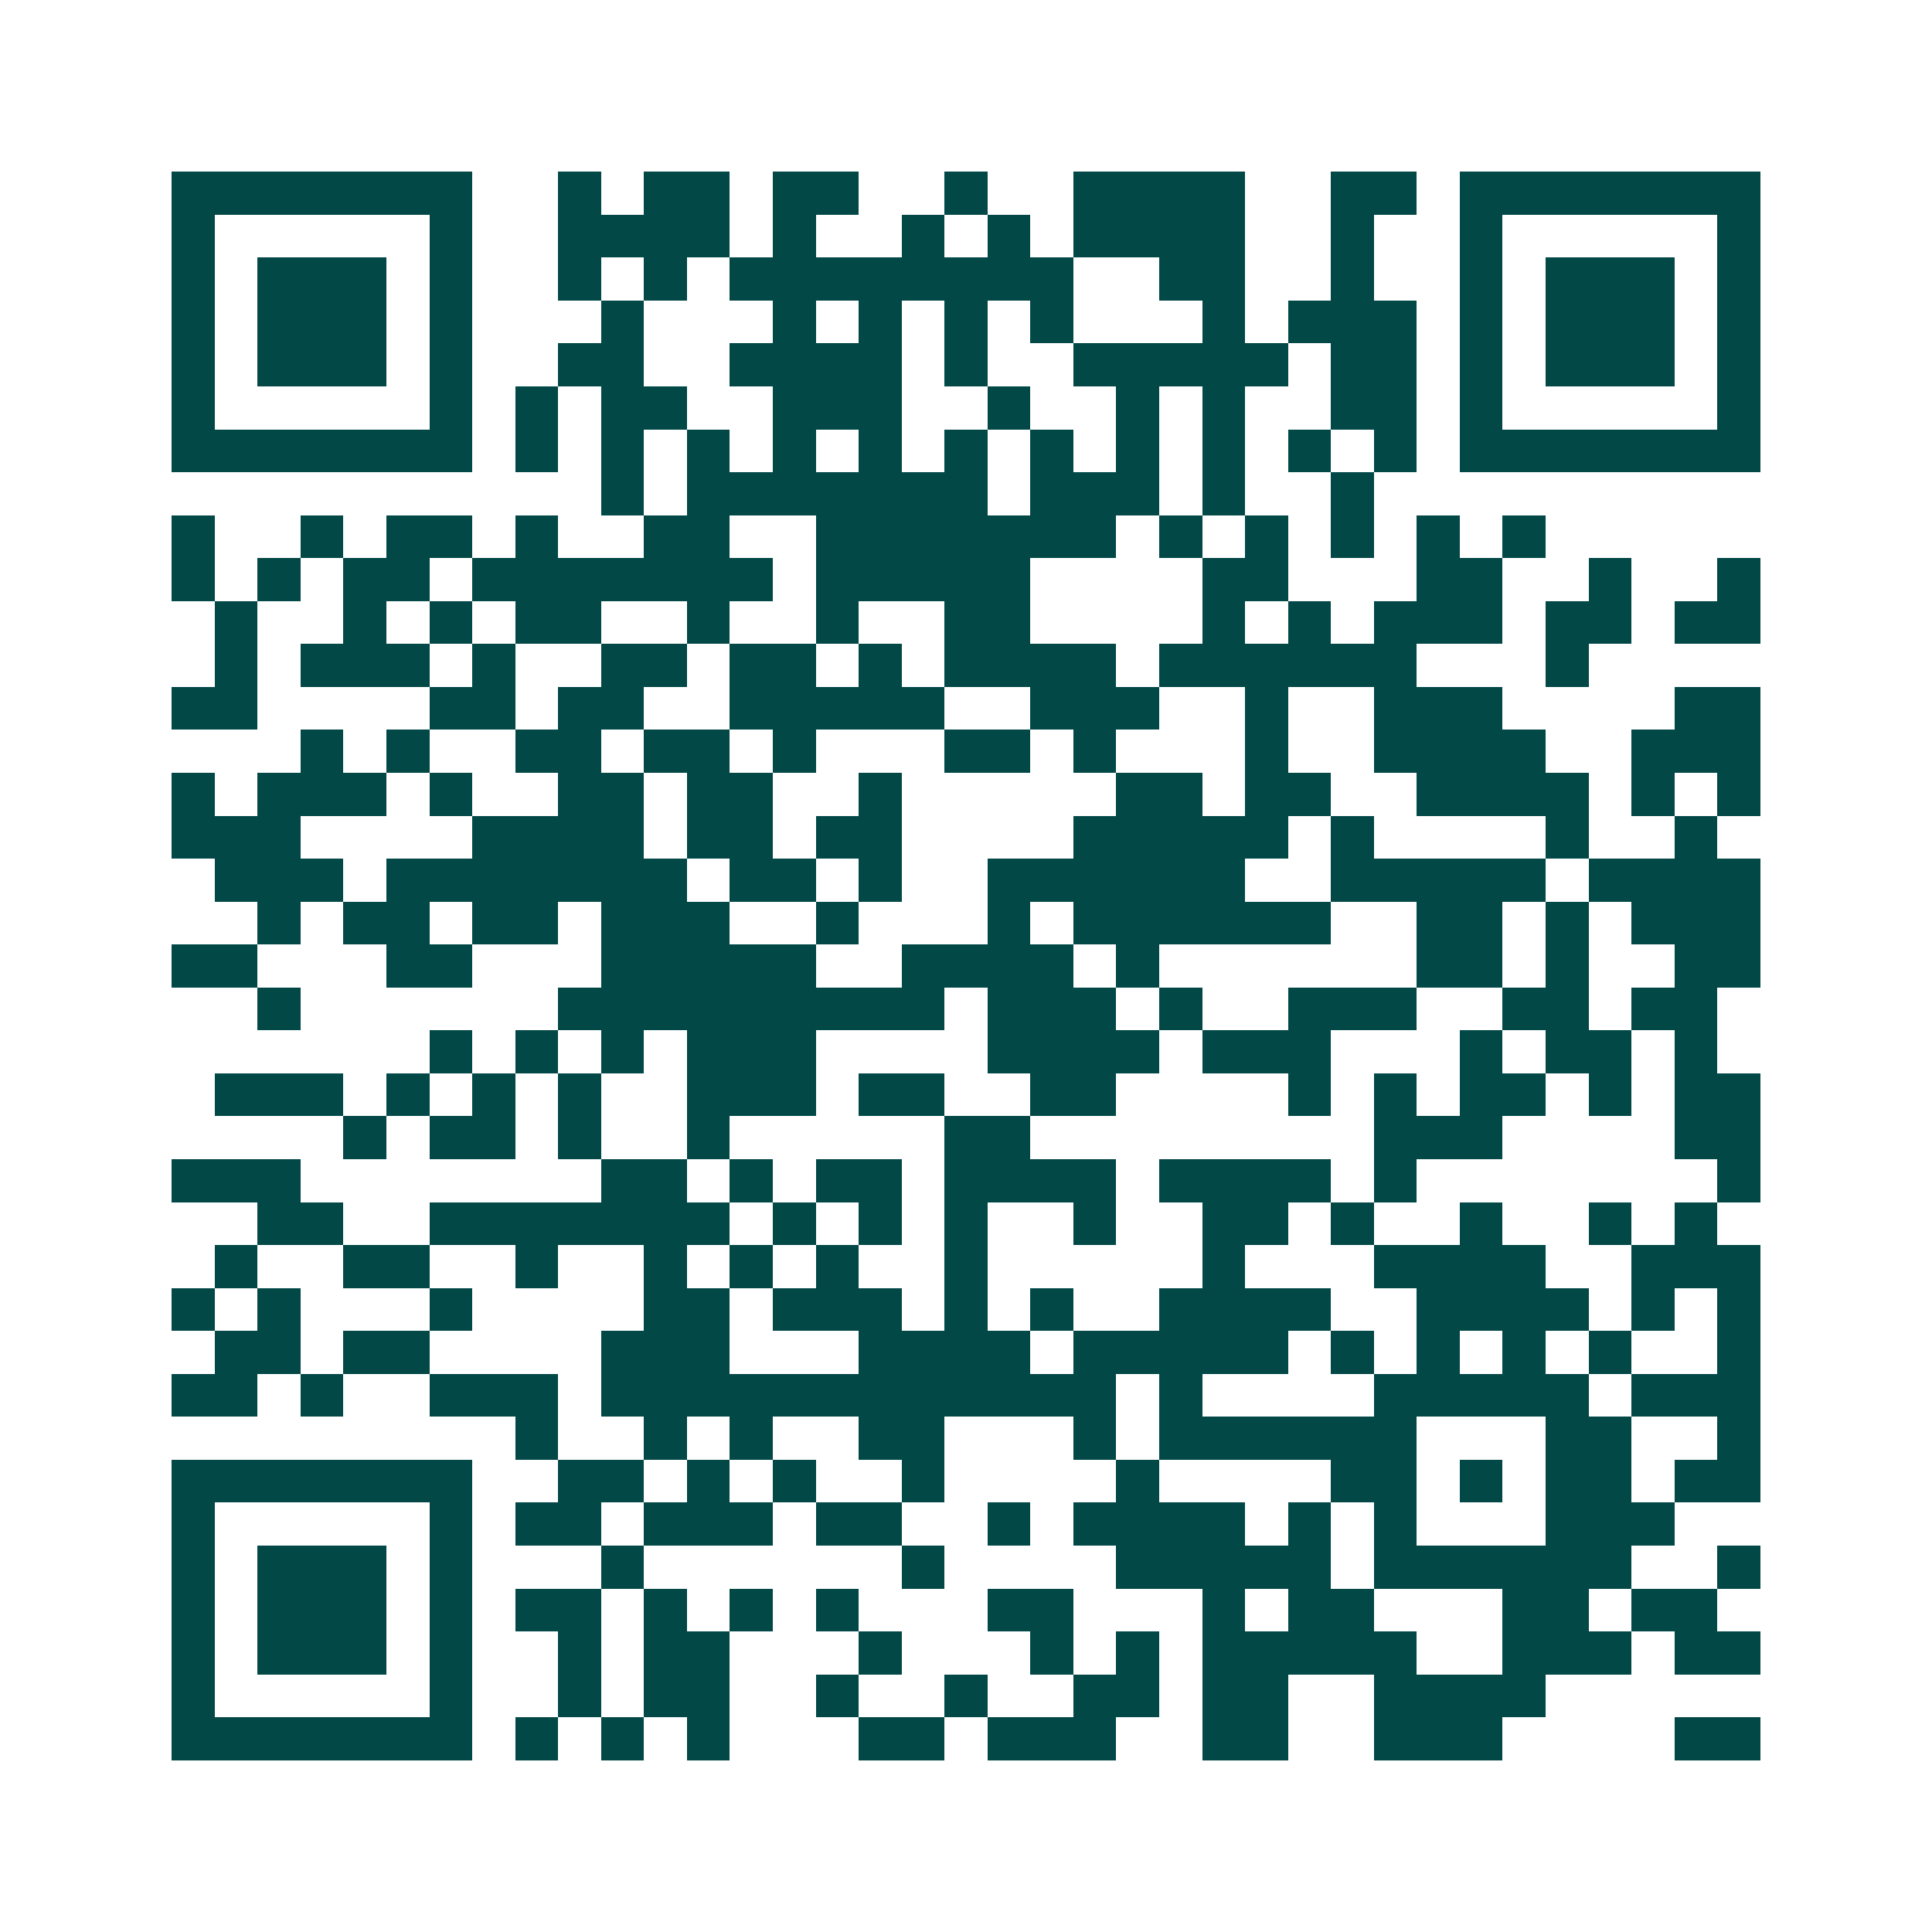 <svg xmlns="http://www.w3.org/2000/svg" width="200" height="200" viewBox="0 0 45 45" shape-rendering="crispEdges"><path fill="#ffffff" d="M0 0h45v45H0z"/><path stroke="#014847" d="M4 4.5h7m2 0h1m1 0h2m1 0h2m2 0h1m2 0h4m2 0h2m1 0h7M4 5.5h1m5 0h1m2 0h4m1 0h1m2 0h1m1 0h1m1 0h4m2 0h1m2 0h1m5 0h1M4 6.5h1m1 0h3m1 0h1m2 0h1m1 0h1m1 0h8m2 0h2m2 0h1m2 0h1m1 0h3m1 0h1M4 7.5h1m1 0h3m1 0h1m3 0h1m3 0h1m1 0h1m1 0h1m1 0h1m3 0h1m1 0h3m1 0h1m1 0h3m1 0h1M4 8.5h1m1 0h3m1 0h1m2 0h2m2 0h4m1 0h1m2 0h5m1 0h2m1 0h1m1 0h3m1 0h1M4 9.5h1m5 0h1m1 0h1m1 0h2m2 0h3m2 0h1m2 0h1m1 0h1m2 0h2m1 0h1m5 0h1M4 10.5h7m1 0h1m1 0h1m1 0h1m1 0h1m1 0h1m1 0h1m1 0h1m1 0h1m1 0h1m1 0h1m1 0h1m1 0h7M14 11.5h1m1 0h7m1 0h3m1 0h1m2 0h1M4 12.5h1m2 0h1m1 0h2m1 0h1m2 0h2m2 0h7m1 0h1m1 0h1m1 0h1m1 0h1m1 0h1M4 13.5h1m1 0h1m1 0h2m1 0h7m1 0h5m4 0h2m3 0h2m2 0h1m2 0h1M5 14.5h1m2 0h1m1 0h1m1 0h2m2 0h1m2 0h1m2 0h2m4 0h1m1 0h1m1 0h3m1 0h2m1 0h2M5 15.5h1m1 0h3m1 0h1m2 0h2m1 0h2m1 0h1m1 0h4m1 0h6m3 0h1M4 16.5h2m4 0h2m1 0h2m2 0h5m2 0h3m2 0h1m2 0h3m4 0h2M7 17.5h1m1 0h1m2 0h2m1 0h2m1 0h1m3 0h2m1 0h1m3 0h1m2 0h4m2 0h3M4 18.5h1m1 0h3m1 0h1m2 0h2m1 0h2m2 0h1m5 0h2m1 0h2m2 0h4m1 0h1m1 0h1M4 19.5h3m4 0h4m1 0h2m1 0h2m4 0h5m1 0h1m4 0h1m2 0h1M5 20.5h3m1 0h7m1 0h2m1 0h1m2 0h6m2 0h5m1 0h4M6 21.5h1m1 0h2m1 0h2m1 0h3m2 0h1m3 0h1m1 0h6m2 0h2m1 0h1m1 0h3M4 22.5h2m3 0h2m3 0h5m2 0h4m1 0h1m6 0h2m1 0h1m2 0h2M6 23.5h1m6 0h9m1 0h3m1 0h1m2 0h3m2 0h2m1 0h2M10 24.5h1m1 0h1m1 0h1m1 0h3m4 0h4m1 0h3m3 0h1m1 0h2m1 0h1M5 25.5h3m1 0h1m1 0h1m1 0h1m2 0h3m1 0h2m2 0h2m4 0h1m1 0h1m1 0h2m1 0h1m1 0h2M8 26.5h1m1 0h2m1 0h1m2 0h1m5 0h2m8 0h3m4 0h2M4 27.5h3m7 0h2m1 0h1m1 0h2m1 0h4m1 0h4m1 0h1m7 0h1M6 28.5h2m2 0h7m1 0h1m1 0h1m1 0h1m2 0h1m2 0h2m1 0h1m2 0h1m2 0h1m1 0h1M5 29.5h1m2 0h2m2 0h1m2 0h1m1 0h1m1 0h1m2 0h1m5 0h1m3 0h4m2 0h3M4 30.5h1m1 0h1m3 0h1m4 0h2m1 0h3m1 0h1m1 0h1m2 0h4m2 0h4m1 0h1m1 0h1M5 31.5h2m1 0h2m4 0h3m3 0h4m1 0h5m1 0h1m1 0h1m1 0h1m1 0h1m2 0h1M4 32.5h2m1 0h1m2 0h3m1 0h12m1 0h1m4 0h5m1 0h3M12 33.5h1m2 0h1m1 0h1m2 0h2m3 0h1m1 0h6m3 0h2m2 0h1M4 34.5h7m2 0h2m1 0h1m1 0h1m2 0h1m4 0h1m4 0h2m1 0h1m1 0h2m1 0h2M4 35.5h1m5 0h1m1 0h2m1 0h3m1 0h2m2 0h1m1 0h4m1 0h1m1 0h1m3 0h3M4 36.5h1m1 0h3m1 0h1m3 0h1m6 0h1m4 0h5m1 0h6m2 0h1M4 37.5h1m1 0h3m1 0h1m1 0h2m1 0h1m1 0h1m1 0h1m3 0h2m3 0h1m1 0h2m3 0h2m1 0h2M4 38.5h1m1 0h3m1 0h1m2 0h1m1 0h2m3 0h1m3 0h1m1 0h1m1 0h5m2 0h3m1 0h2M4 39.5h1m5 0h1m2 0h1m1 0h2m2 0h1m2 0h1m2 0h2m1 0h2m2 0h4M4 40.5h7m1 0h1m1 0h1m1 0h1m3 0h2m1 0h3m2 0h2m2 0h3m4 0h2"/></svg>
